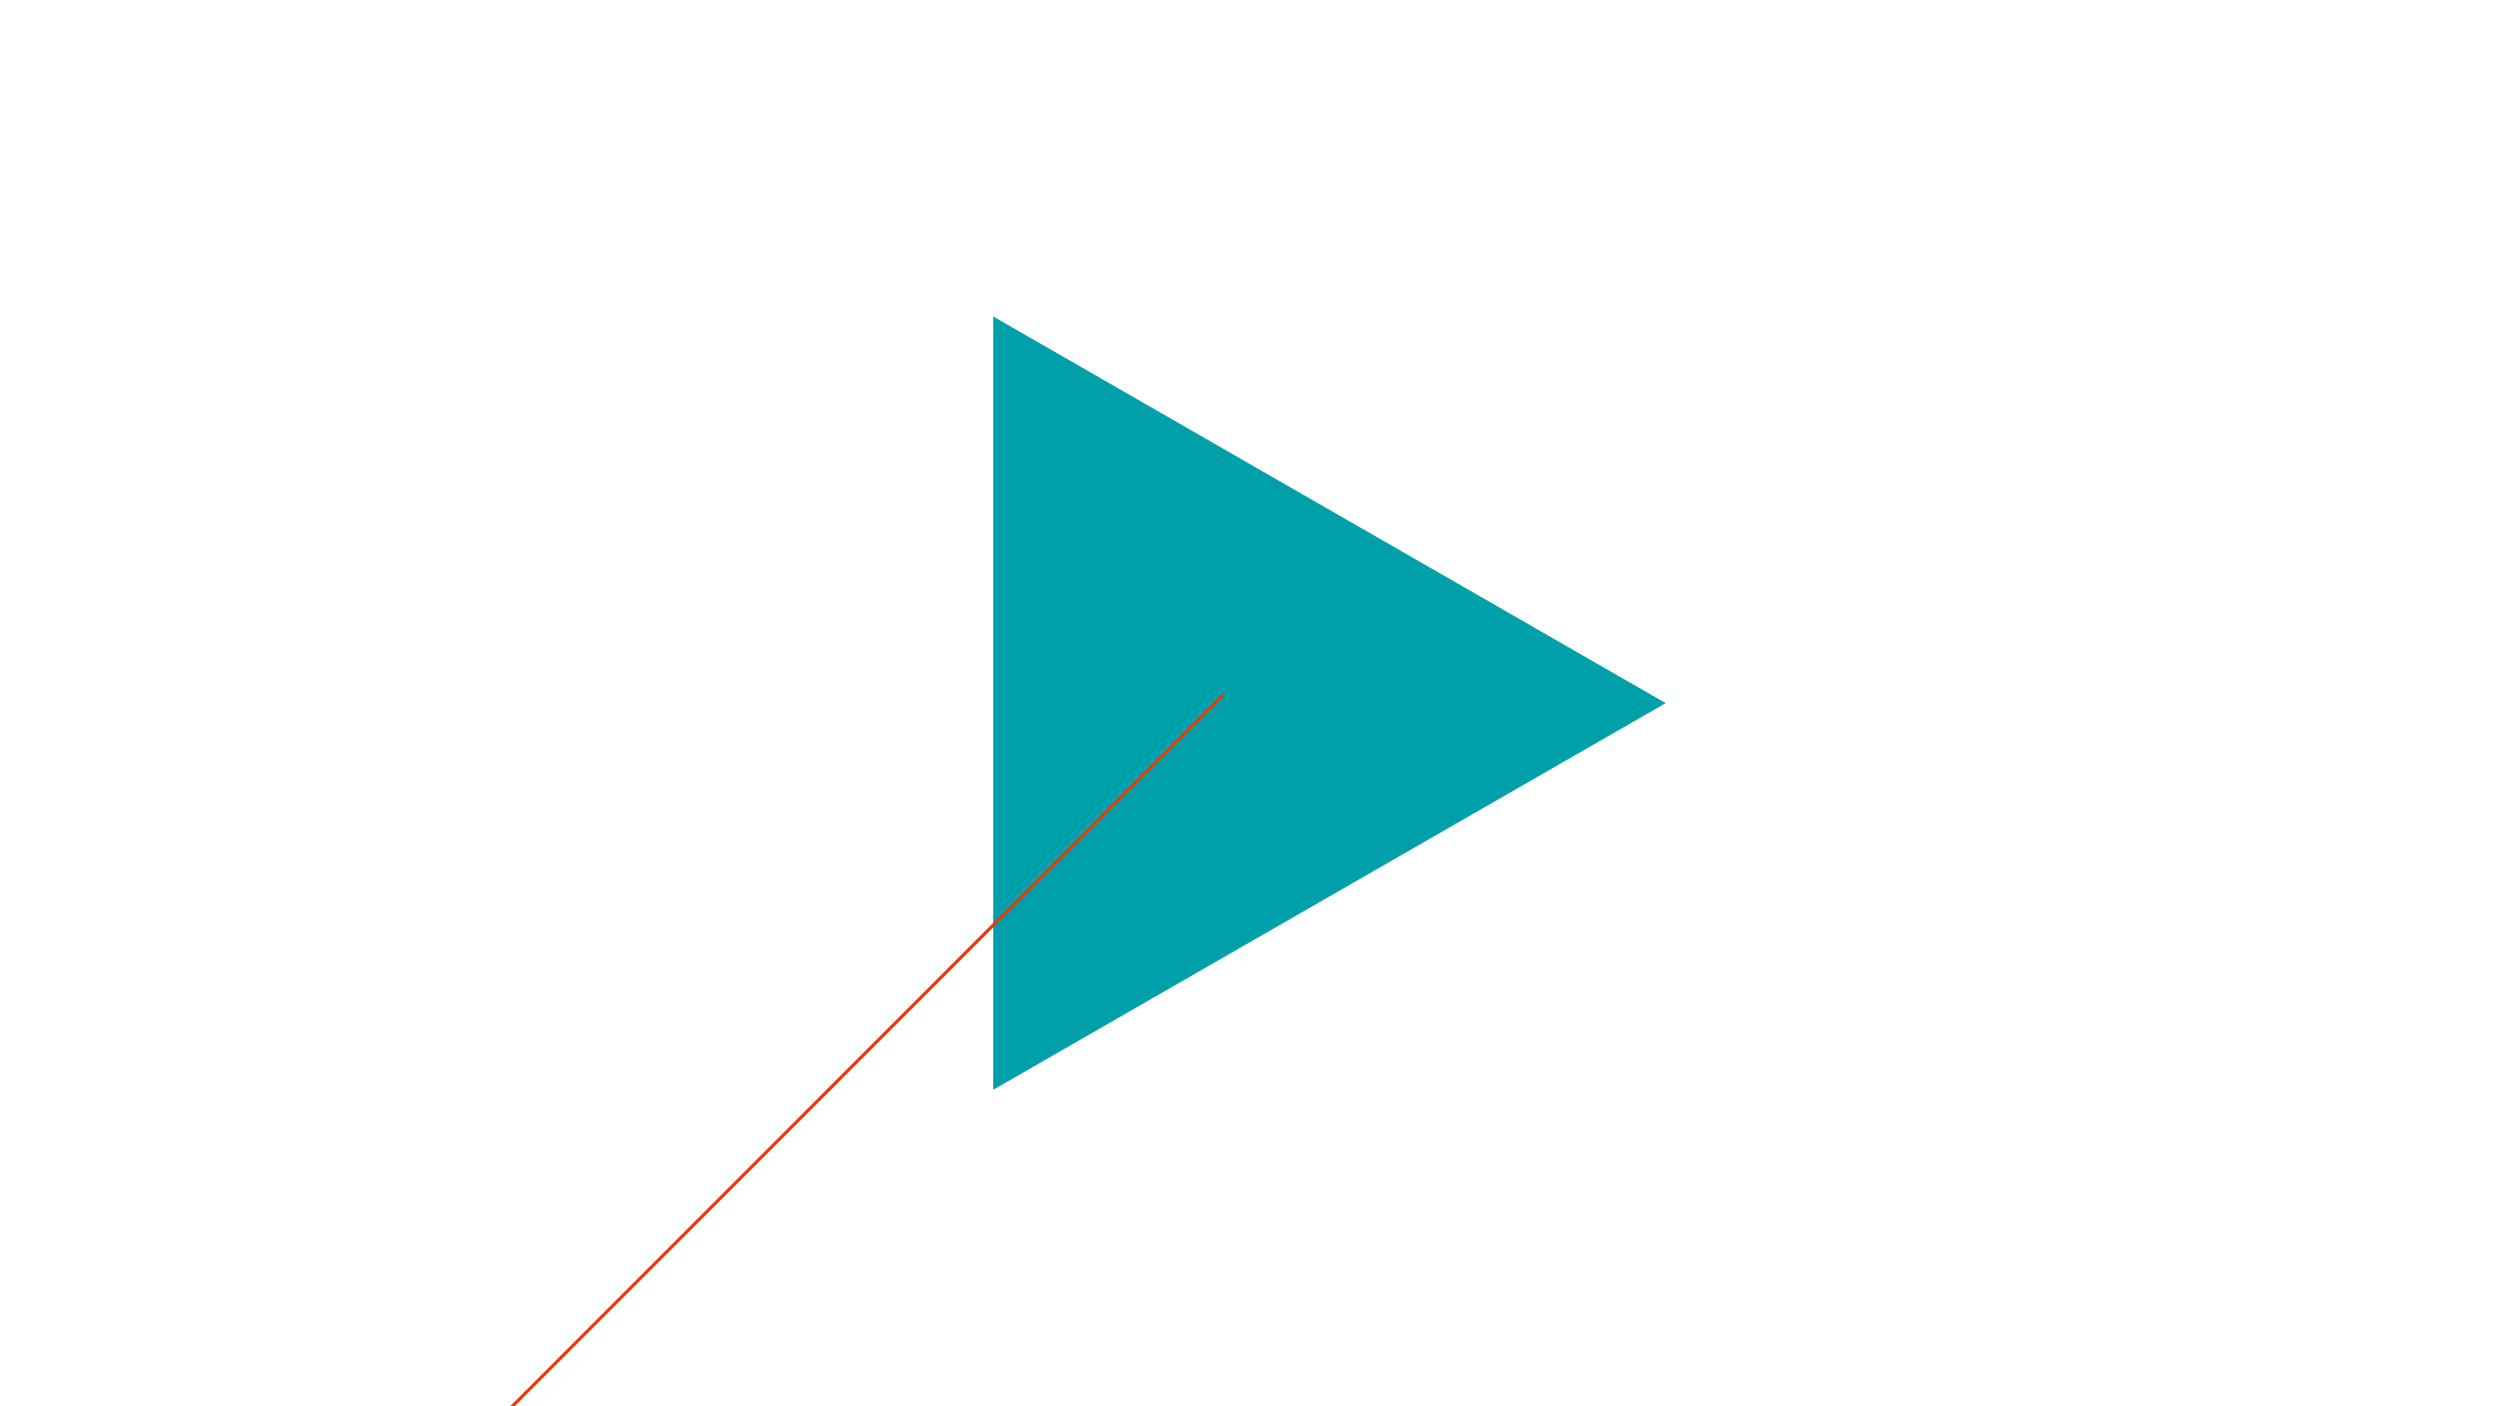 <svg xmlns="http://www.w3.org/2000/svg" viewBox="0 0 3840 2160"><defs><style>.cls-1{fill:#00a0aa;stroke:#00a0aa;}.cls-2{fill:#ea3b07;stroke:#ea3b07;stroke-width:5px;}</style></defs><g id="Dreieck"><polygon id="Dreieck-2" data-name="Dreieck" class="cls-1" points="1526.17 487.03 1526.17 1672.97 2557.42 1079.99 1526.17 487.03"/><line id="Linie" class="cls-2" x1="594.76" y1="2352.3" x2="1878.74" y2="1067.67"/></g></svg>